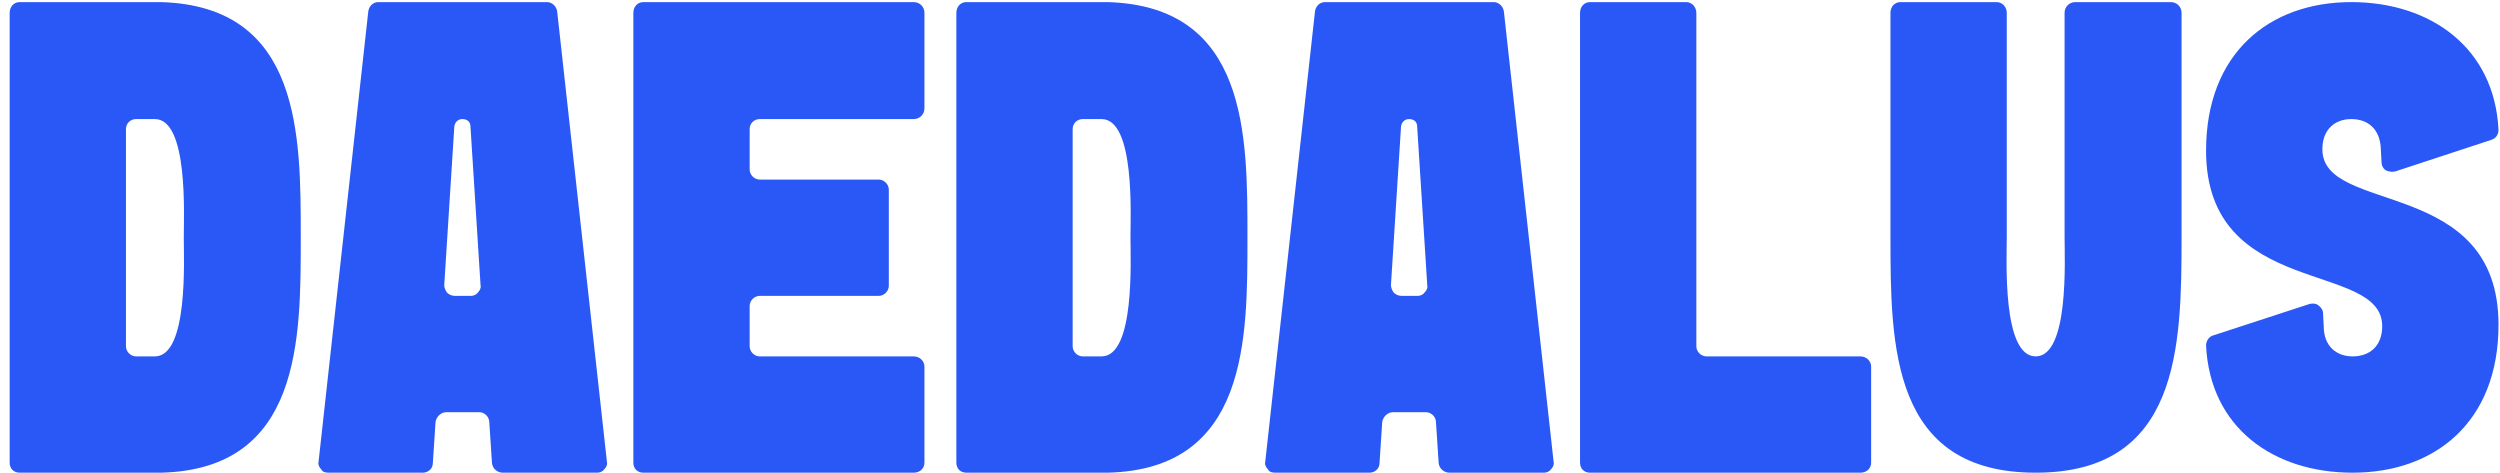 <svg width="238" height="45" viewBox="0 0 238 45" fill="none" xmlns="http://www.w3.org/2000/svg">
<path d="M210.018 32.904C210.018 32.456 210.274 32.072 210.658 31.944L219.874 28.936C220.194 28.872 220.45 28.872 220.706 29.064C220.962 29.256 221.154 29.512 221.154 29.832L221.218 30.984C221.218 31.048 221.218 31.048 221.218 31.048C221.218 32.968 222.434 33.928 223.97 33.928C225.57 33.928 226.786 32.968 226.786 31.048C226.786 24.776 210.018 28.488 210.018 14.344C210.018 5.064 216.034 0.2 223.842 0.2C231.394 0.2 237.474 4.552 237.858 12.36C237.858 12.808 237.602 13.192 237.154 13.32L228.002 16.328C227.682 16.392 227.362 16.328 227.106 16.2C226.85 16.008 226.722 15.752 226.722 15.432L226.658 14.28C226.658 14.216 226.658 14.216 226.658 14.216C226.594 12.296 225.442 11.336 223.842 11.336C222.306 11.336 221.09 12.296 221.09 14.216C221.09 20.488 237.858 16.776 237.858 30.92C237.858 40.2 231.778 45 223.97 45C216.418 45 210.402 40.712 210.018 32.904Z" fill="#2A58F6"/>
<path d="M179.972 22.6V1.224C179.972 0.648 180.356 0.2 180.932 0.2H190.084C190.596 0.2 191.044 0.648 191.044 1.224V22.6C191.044 24.648 190.596 33.928 193.796 33.928C196.996 33.928 196.548 24.648 196.548 22.6V1.224C196.548 0.648 196.996 0.2 197.572 0.2H206.66C207.236 0.2 207.684 0.648 207.684 1.224V22.6C207.684 33.032 207.492 45 193.796 45C180.1 45 179.972 33.032 179.972 22.6Z" fill="#2A58F6"/>
<path d="M150.42 1.224C150.42 0.648 150.804 0.2 151.38 0.2H160.532C161.044 0.2 161.492 0.648 161.492 1.224C161.492 11.784 161.492 22.344 161.492 32.968C161.492 33.48 161.94 33.928 162.452 33.928H177.108C177.684 33.928 178.132 34.376 178.132 34.888V44.04C178.132 44.616 177.684 45 177.108 45H151.38C150.804 45 150.42 44.616 150.42 44.04C150.42 29.768 150.42 15.496 150.42 1.224Z" fill="#2A58F6"/>
<path d="M134.914 12.04C134.914 11.592 134.594 11.336 134.146 11.336C133.762 11.336 133.442 11.592 133.378 12.04L132.418 27.144C132.418 27.4 132.546 27.656 132.674 27.848C132.866 28.04 133.122 28.168 133.442 28.168H134.914C135.17 28.168 135.426 28.104 135.618 27.848C135.81 27.656 135.938 27.4 135.874 27.144L134.914 12.04ZM147.906 43.976C147.97 44.232 147.842 44.488 147.65 44.68C147.458 44.936 147.202 45 146.946 45H137.986C137.474 45 137.026 44.616 136.962 44.104L136.706 40.2C136.706 39.688 136.258 39.24 135.746 39.24H132.61C132.098 39.24 131.65 39.688 131.586 40.2L131.33 44.104C131.33 44.616 130.882 45 130.37 45H121.41C121.09 45 120.834 44.936 120.706 44.68C120.514 44.488 120.386 44.232 120.45 43.976L125.186 1.096C125.25 0.584 125.634 0.2 126.146 0.2H142.21C142.658 0.2 143.106 0.584 143.17 1.096L147.906 43.976Z" fill="#2A58F6"/>
<path d="M107.621 22.6C107.621 20.552 108.069 11.336 104.869 11.336H103.077C102.565 11.336 102.117 11.72 102.117 12.296C102.117 19.208 102.117 26.056 102.117 32.968C102.117 33.48 102.565 33.928 103.077 33.928H104.869C108.069 33.928 107.621 24.648 107.621 22.6ZM91.045 1.224C91.045 0.648 91.429 0.2 92.005 0.2H105.445C118.821 0.584 118.757 12.936 118.757 22.6C118.757 32.264 118.821 44.68 105.445 45H92.005C91.429 45 91.045 44.616 91.045 44.04C91.045 29.768 91.045 15.496 91.045 1.224Z" fill="#2A58F6"/>
<path d="M60.295 1.224C60.295 0.648 60.679 0.2 61.255 0.2H86.983C87.559 0.2 88.007 0.648 88.007 1.224V10.312C88.007 10.888 87.559 11.336 86.983 11.336H72.327C71.815 11.336 71.367 11.72 71.367 12.296V16.136C71.367 16.648 71.815 17.096 72.327 17.096H83.655C84.167 17.096 84.615 17.544 84.615 18.056V27.208C84.615 27.72 84.167 28.168 83.655 28.168H72.327C71.815 28.168 71.367 28.616 71.367 29.128V32.968C71.367 33.48 71.815 33.928 72.327 33.928H86.983C87.559 33.928 88.007 34.376 88.007 34.888V44.04C88.007 44.616 87.559 45 86.983 45H61.255C60.679 45 60.295 44.616 60.295 44.04C60.295 29.768 60.295 15.496 60.295 1.224Z" fill="#2A58F6"/>
<path d="M44.788 12.04C44.788 11.592 44.468 11.336 44.02 11.336C43.636 11.336 43.316 11.592 43.252 12.04L42.292 27.144C42.292 27.4 42.42 27.656 42.548 27.848C42.74 28.04 42.996 28.168 43.316 28.168H44.788C45.044 28.168 45.3 28.104 45.492 27.848C45.684 27.656 45.812 27.4 45.748 27.144L44.788 12.04ZM57.781 43.976C57.844 44.232 57.717 44.488 57.525 44.68C57.333 44.936 57.077 45 56.821 45H47.861C47.349 45 46.901 44.616 46.837 44.104L46.581 40.2C46.581 39.688 46.133 39.24 45.62 39.24H42.484C41.972 39.24 41.525 39.688 41.461 40.2L41.205 44.104C41.205 44.616 40.757 45 40.245 45H31.285C30.965 45 30.709 44.936 30.581 44.68C30.389 44.488 30.261 44.232 30.325 43.976L35.06 1.096C35.124 0.584 35.508 0.2 36.02 0.2H52.084C52.532 0.2 52.98 0.584 53.044 1.096L57.781 43.976Z" fill="#2A58F6"/>
<path d="M17.496 22.6C17.496 20.552 17.944 11.336 14.744 11.336H12.952C12.44 11.336 11.992 11.72 11.992 12.296C11.992 19.208 11.992 26.056 11.992 32.968C11.992 33.48 12.44 33.928 12.952 33.928H14.744C17.944 33.928 17.496 24.648 17.496 22.6ZM0.92 1.224C0.92 0.648 1.304 0.2 1.88 0.2H15.32C28.696 0.584 28.632 12.936 28.632 22.6C28.632 32.264 28.696 44.68 15.32 45H1.88C1.304 45 0.92 44.616 0.92 44.04C0.92 29.768 0.92 15.496 0.92 1.224Z" fill="#2A58F6"/>
</svg>
